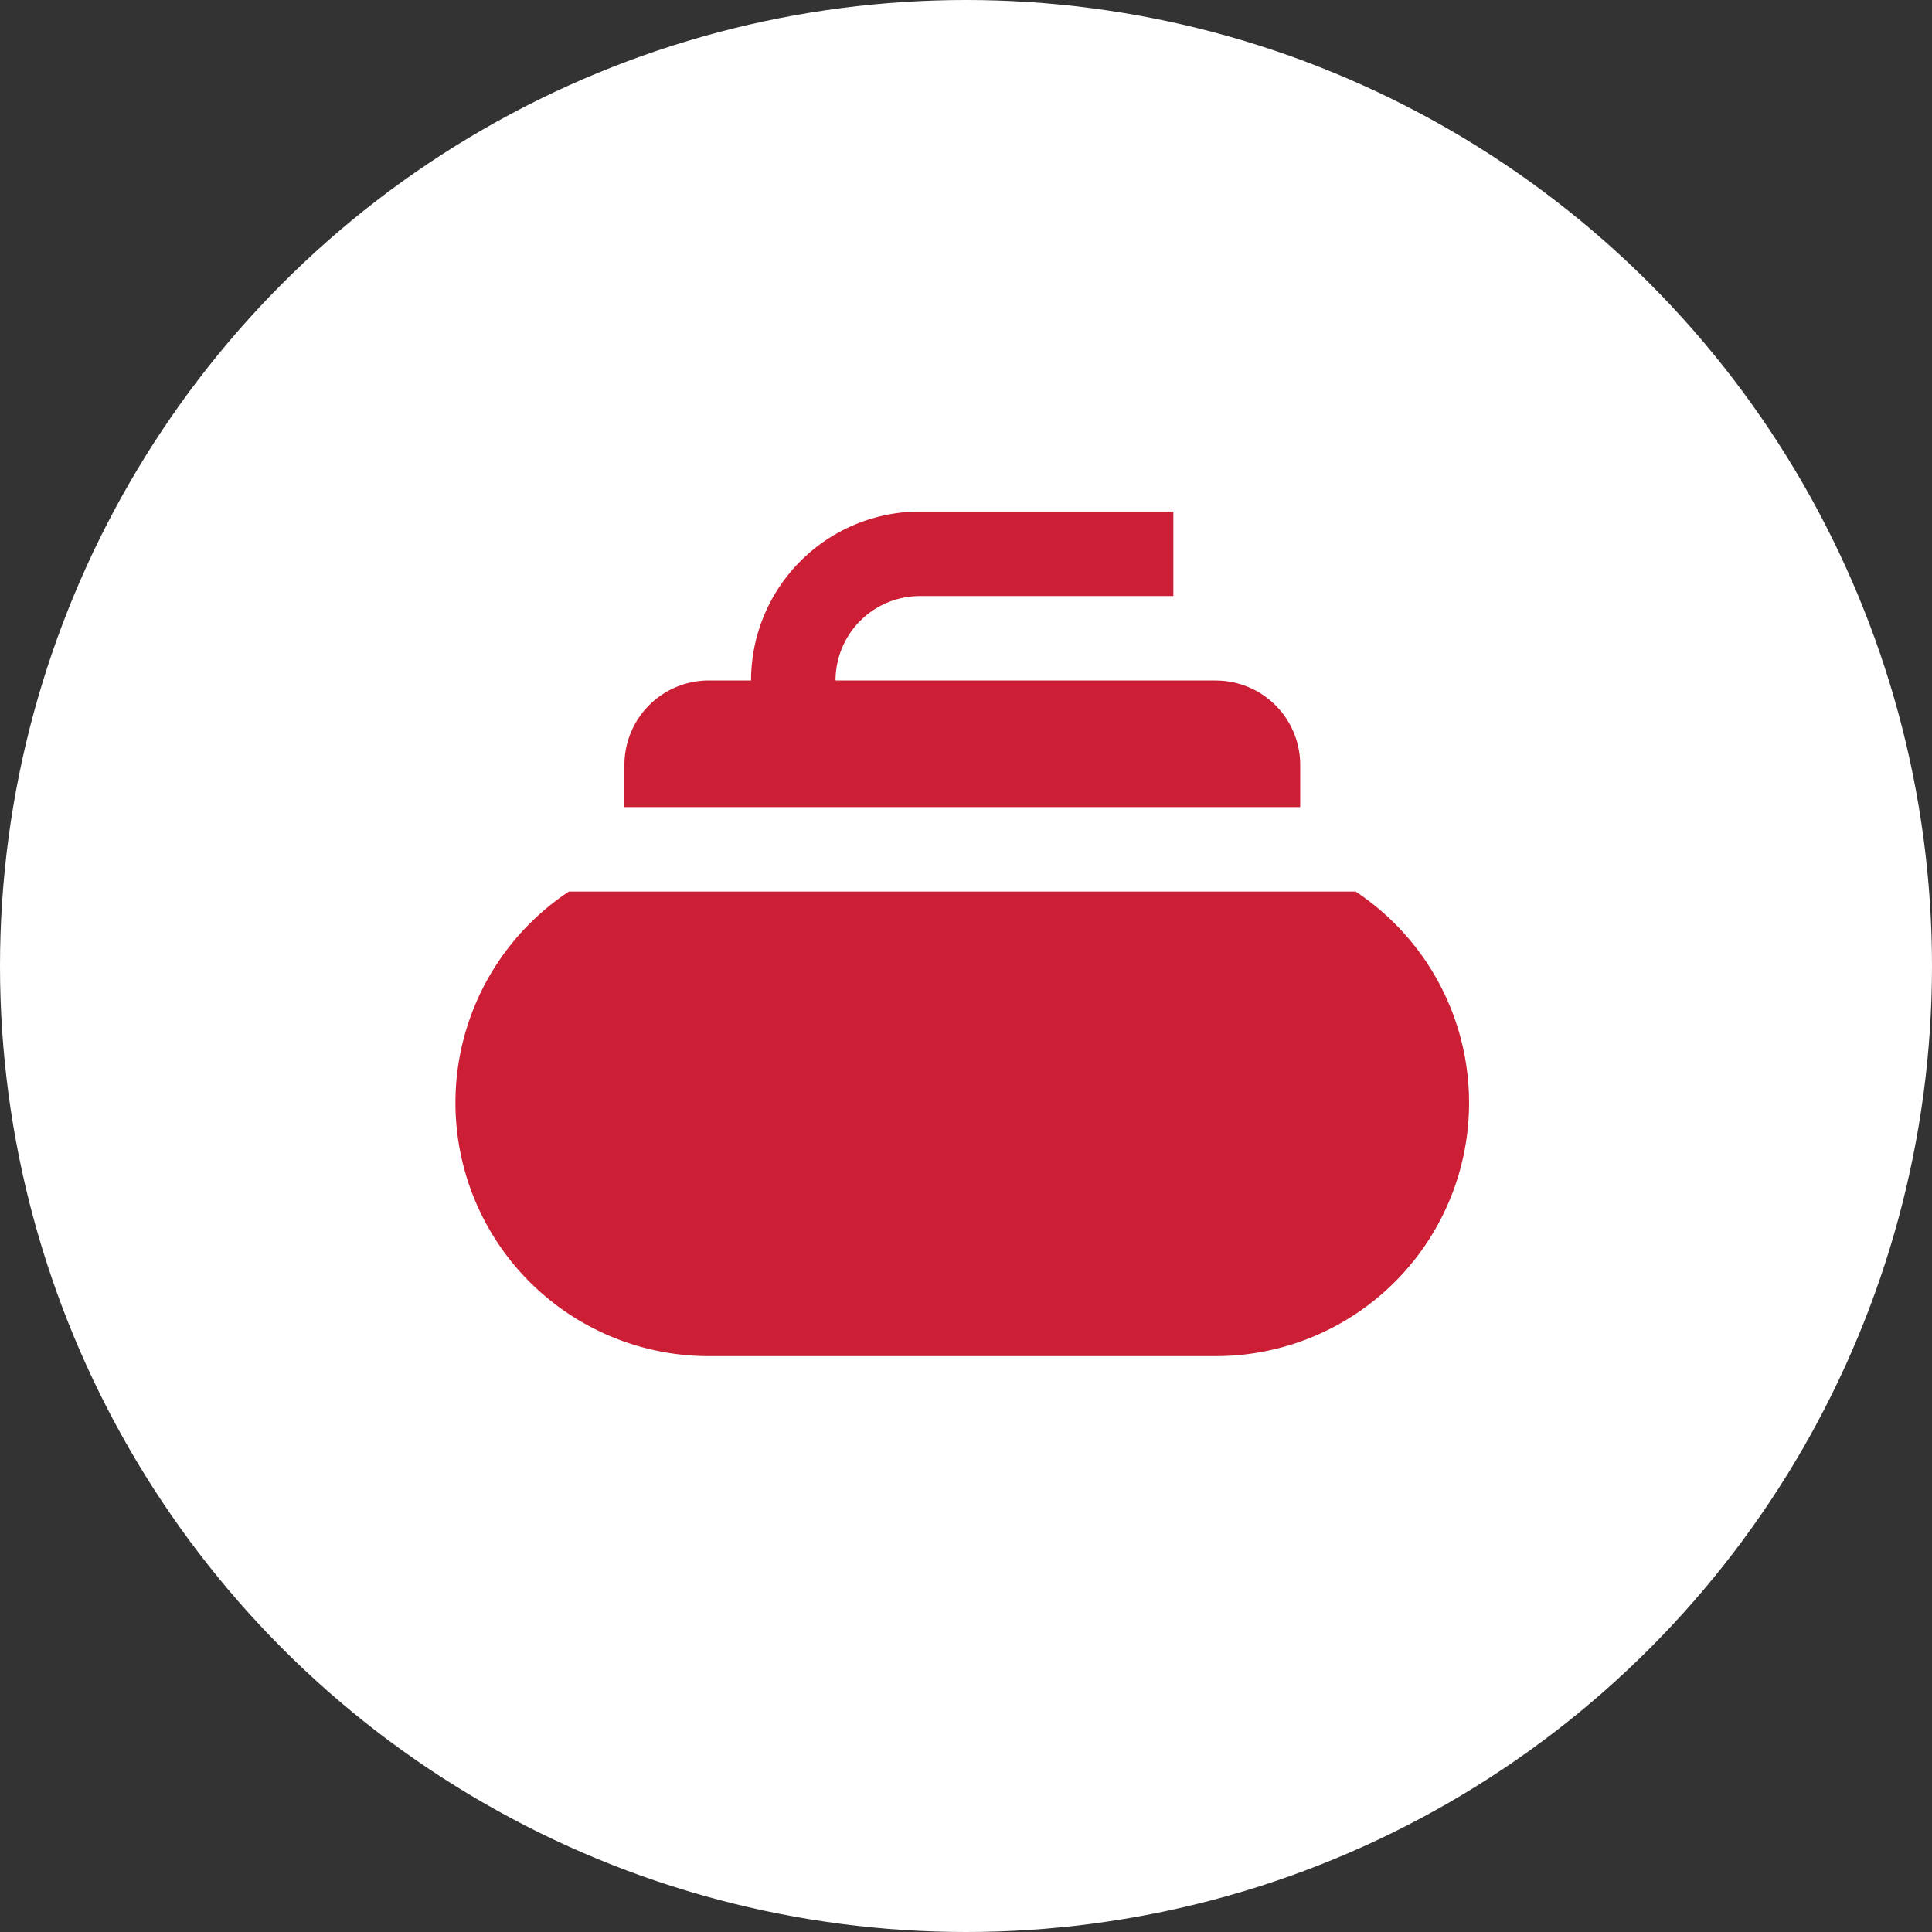 <svg id="Group_530" data-name="Group 530" xmlns="http://www.w3.org/2000/svg" xmlns:xlink="http://www.w3.org/1999/xlink" width="103" height="103" viewBox="0 0 103 103">
  <rect x="0" y="0" width="103" height="103" fill="#333333" stroke="none"/>
  <defs>
    <clipPath id="clip-path">
      <rect id="Rectangle_183" data-name="Rectangle 183" width="54.04" height="45.033" fill="#cc1f36"/>
    </clipPath>
  </defs>
  <circle id="Ellipse_1" data-name="Ellipse 1" cx="51.5" cy="51.5" r="51.5" fill="#fff"/>
  <g id="Group_477" data-name="Group 477" transform="translate(24.281 27.271)">
    <g id="Group_476" data-name="Group 476" clip-path="url(#clip-path)">
      <path id="Path_1270" data-name="Path 1270" d="M106.18,9.006H85.916a4.5,4.5,0,0,1,4.5-4.5h13.51V0H90.419a9.008,9.008,0,0,0-9.007,9.006H79.161a4.5,4.5,0,0,0-4.5,4.5v2.251h36.027V13.51a4.5,4.5,0,0,0-4.5-4.5Z" transform="translate(-65.652)" fill="#cc1f36"/>
      <path id="Path_1271" data-name="Path 1271" d="M47.992,168H6.047a13.507,13.507,0,0,0,7.463,24.767H40.53A13.507,13.507,0,0,0,47.992,168Z" transform="translate(0 -147.739)" fill="#cc1f36"/>
    </g>
  </g>
</svg>
